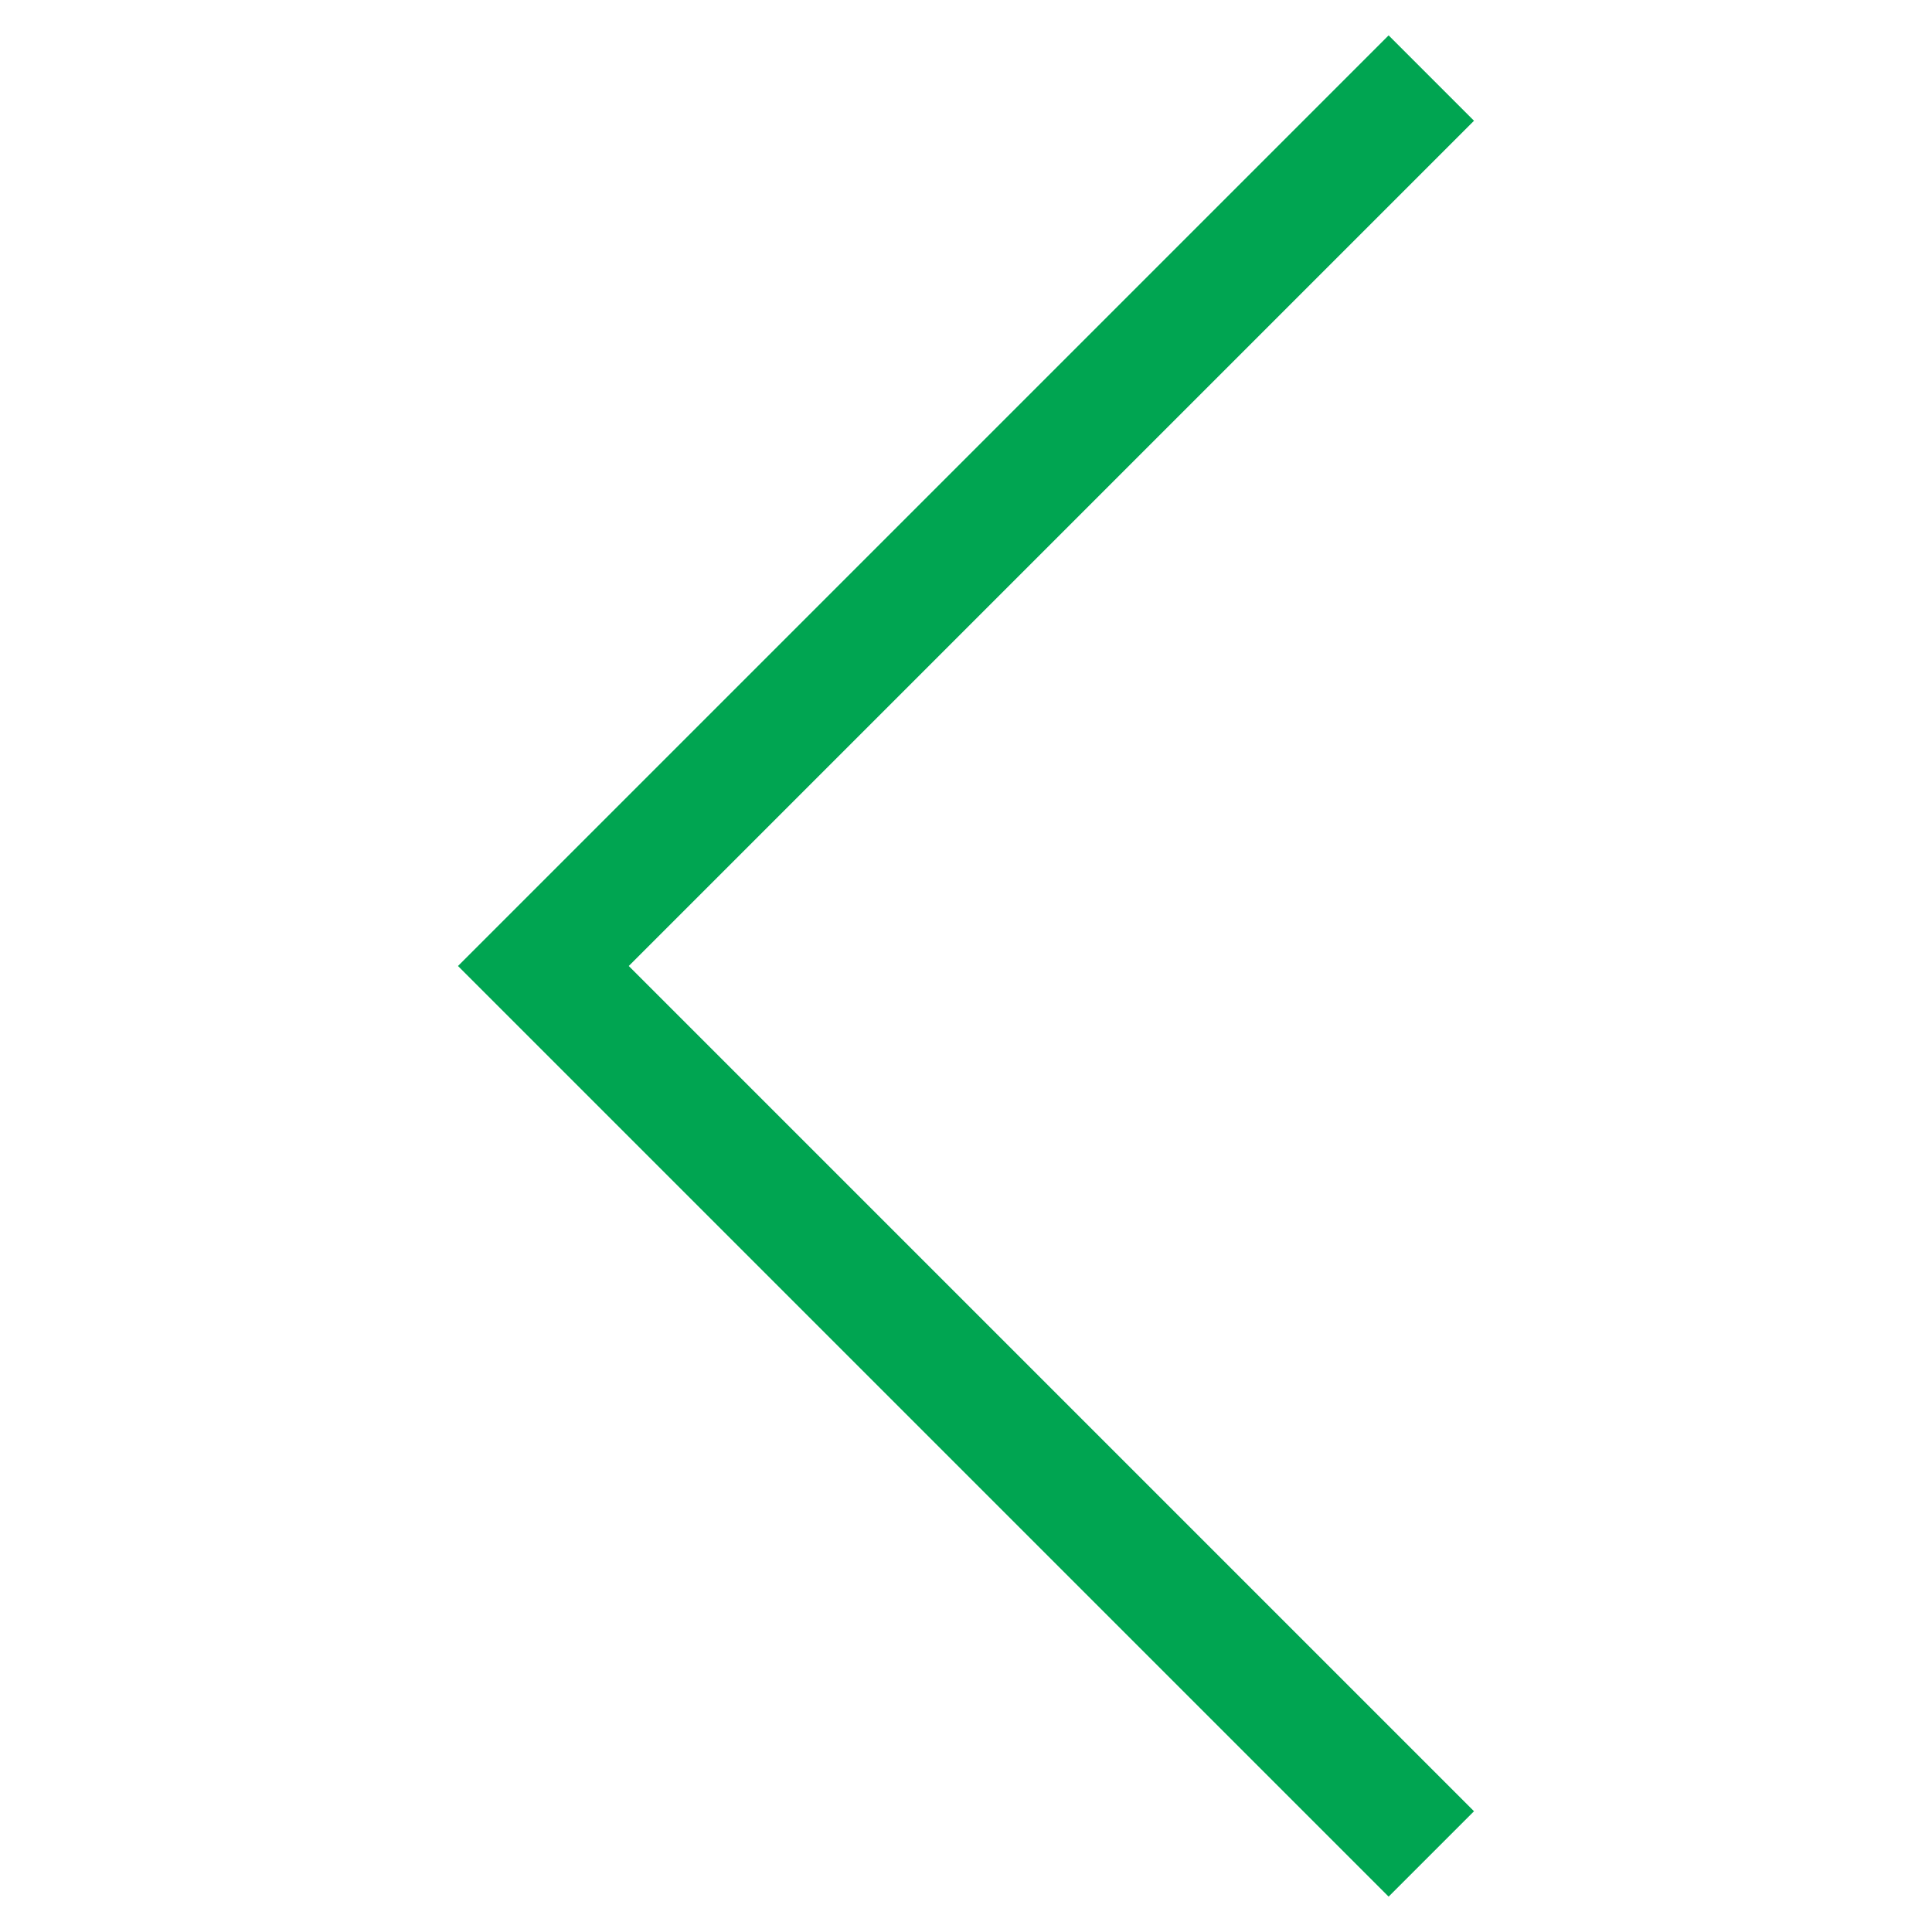 <svg xmlns="http://www.w3.org/2000/svg" viewBox="0 0 32 32"><g class="nc-icon-wrapper" stroke-linecap="square" stroke-linejoin="miter" stroke-width="2" fill="#00a551" stroke="#00a551"><polyline fill="none" stroke="#00a551" stroke-miterlimit="10" points="23,30 9,16 23,2 " transform="translate(0, 0)"/></g></svg>
